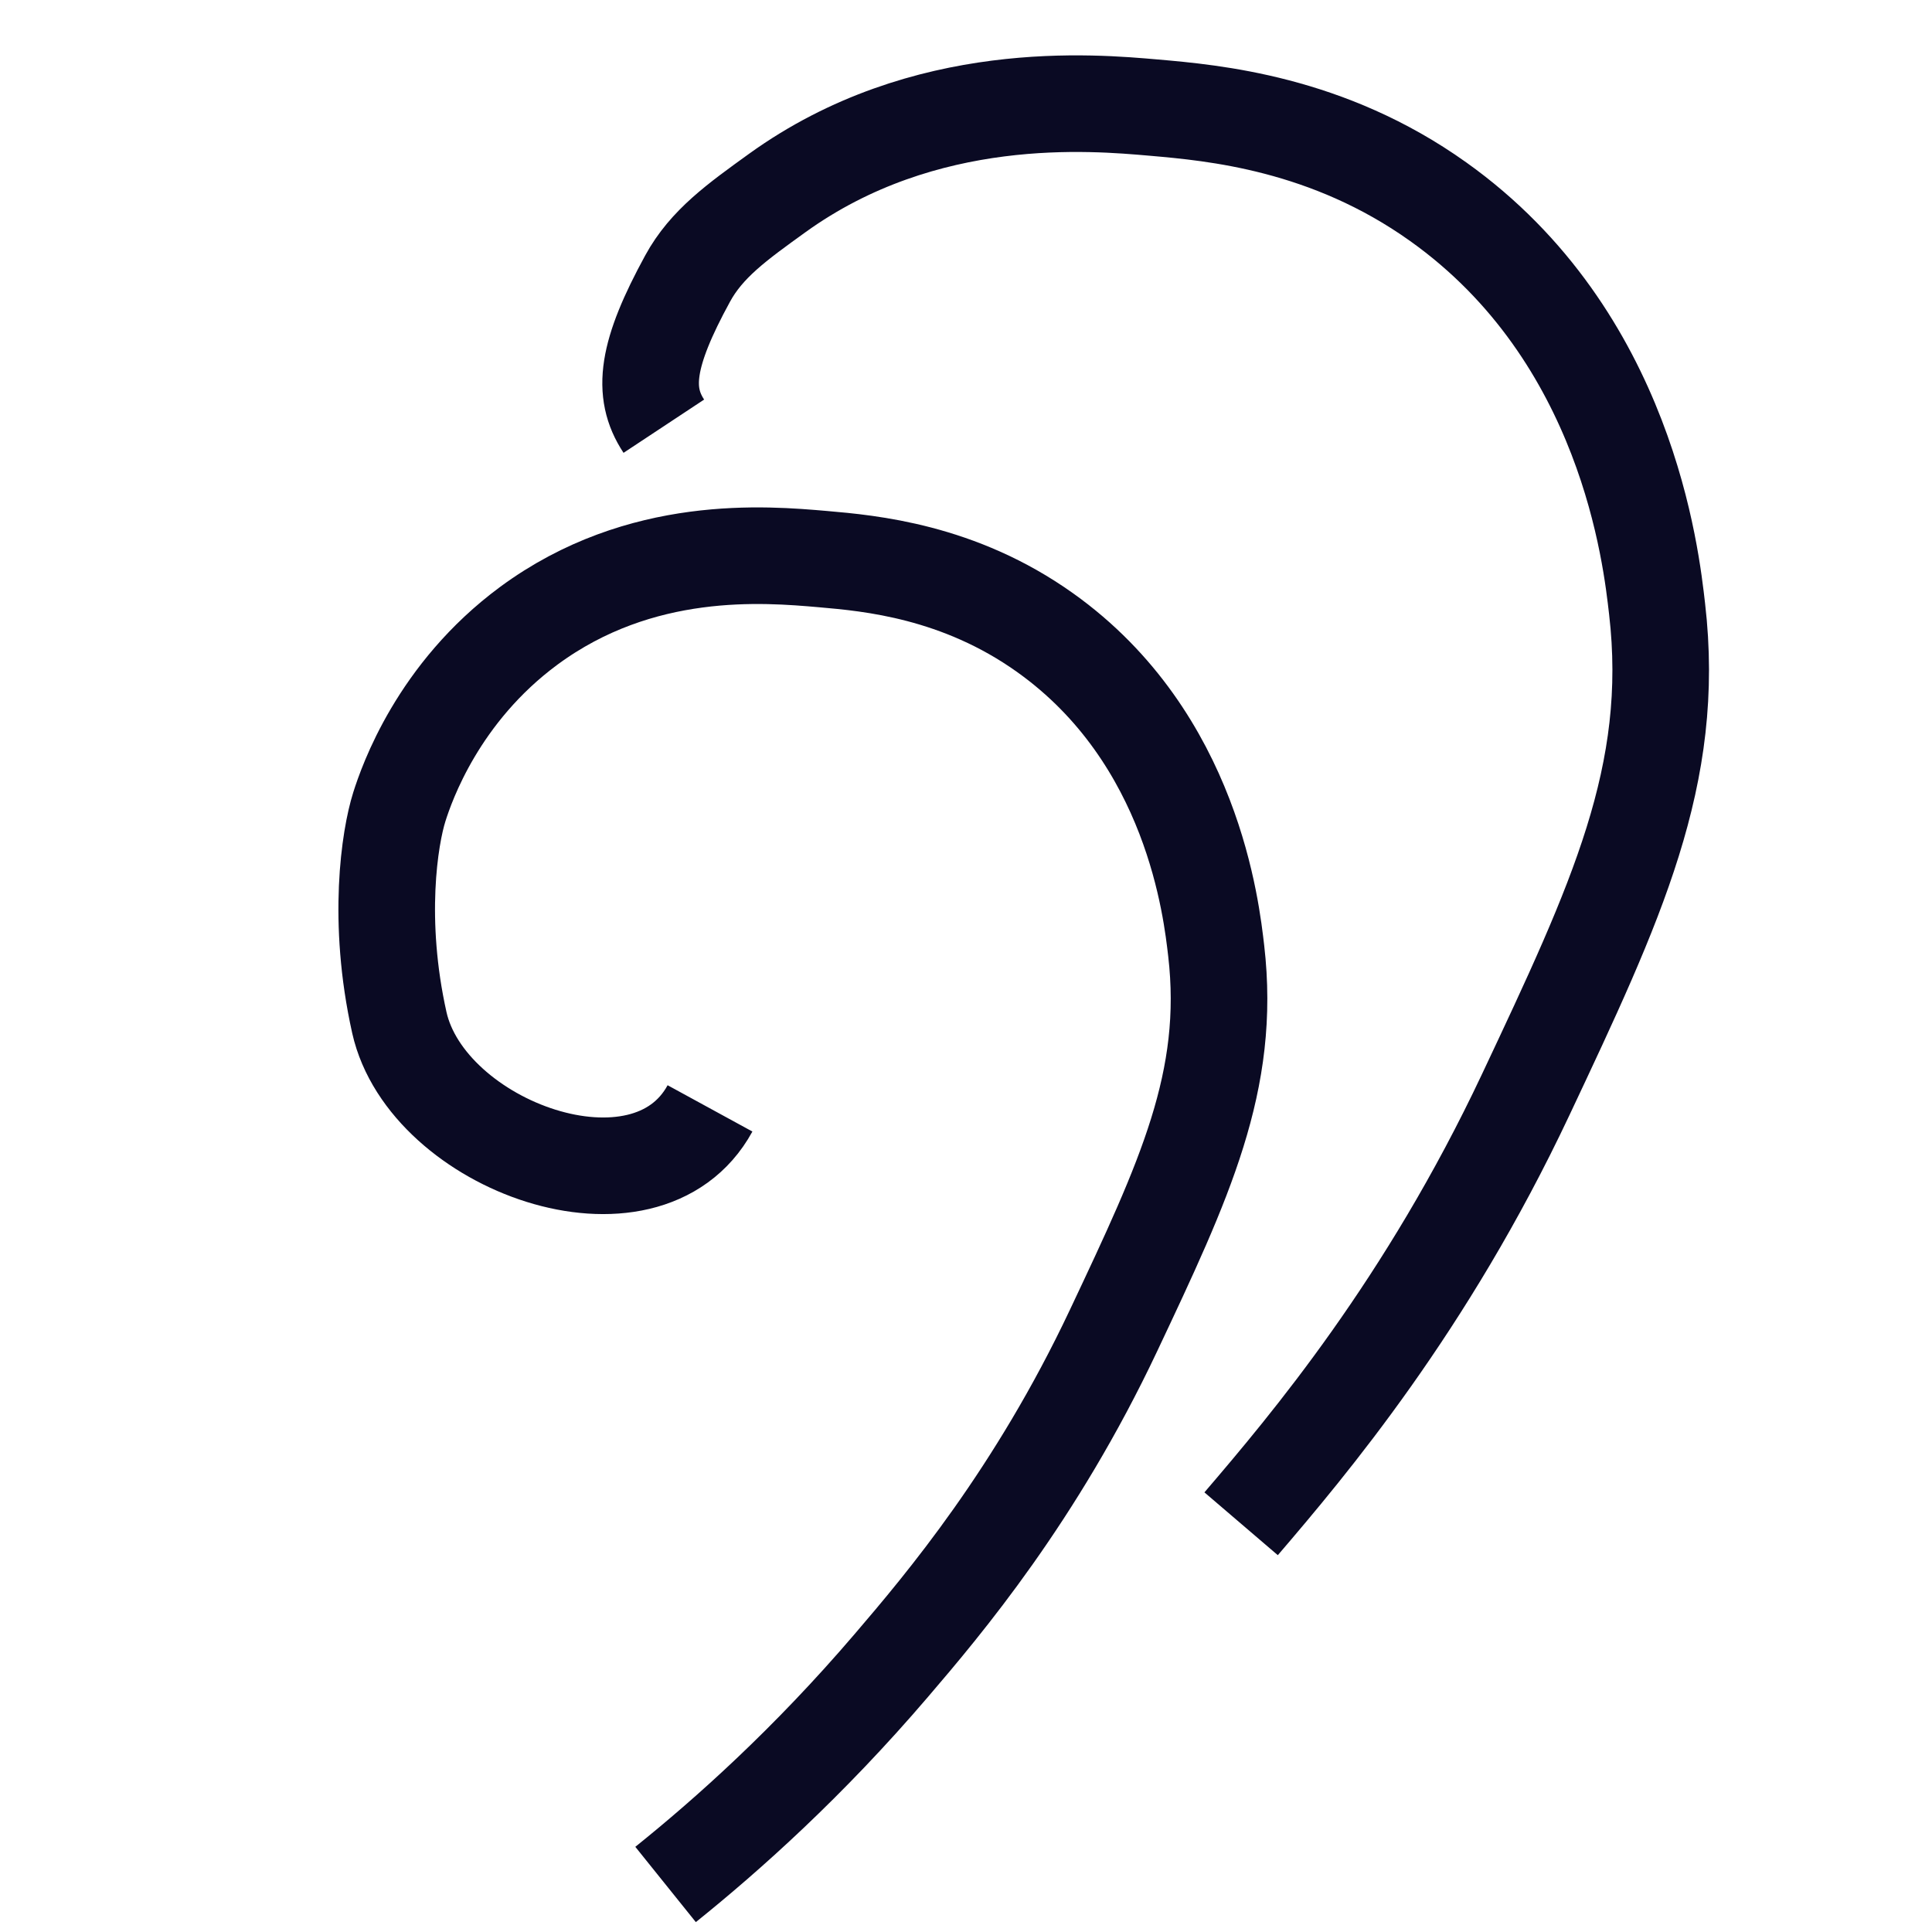 <?xml version="1.0" encoding="UTF-8"?><svg id="Calque_10" xmlns="http://www.w3.org/2000/svg" viewBox="0 0 100 100"><path d="M34.45,97.54c3.21-2.58,7.38-6.3,11.68-11.33,2.74-3.2,7.49-8.83,11.51-17.35,3.68-7.8,6.09-12.92,5.31-19.65-.24-2.04-1.19-11-8.85-16.46-4.47-3.19-9.08-3.6-11.5-3.81-2.99-.26-9.44-.82-15.23,3.45-4.7,3.47-6.32,8.17-6.7,9.37-.5,1.58-1.18,5.88,0,11.17,1.43,6.38,12.76,10.52,16.08,4.44" fill="none" stroke="#0a0a23" stroke-miterlimit="10" stroke-width="5"/><path d="M64.24,78.87c3.5-4.09,9.59-11.3,14.73-22.21,4.7-9.98,7.8-16.55,6.8-25.15-.3-2.61-1.53-14.09-11.33-21.07-5.72-4.08-11.63-4.6-14.72-4.87-3.12-.27-11.86-1.08-19.49,4.42-2.08,1.5-3.66,2.63-4.64,4.43-2.12,3.88-2.4,5.87-1.23,7.64" fill="none" stroke="#0a0a23" stroke-miterlimit="10" stroke-width="5"/></svg>